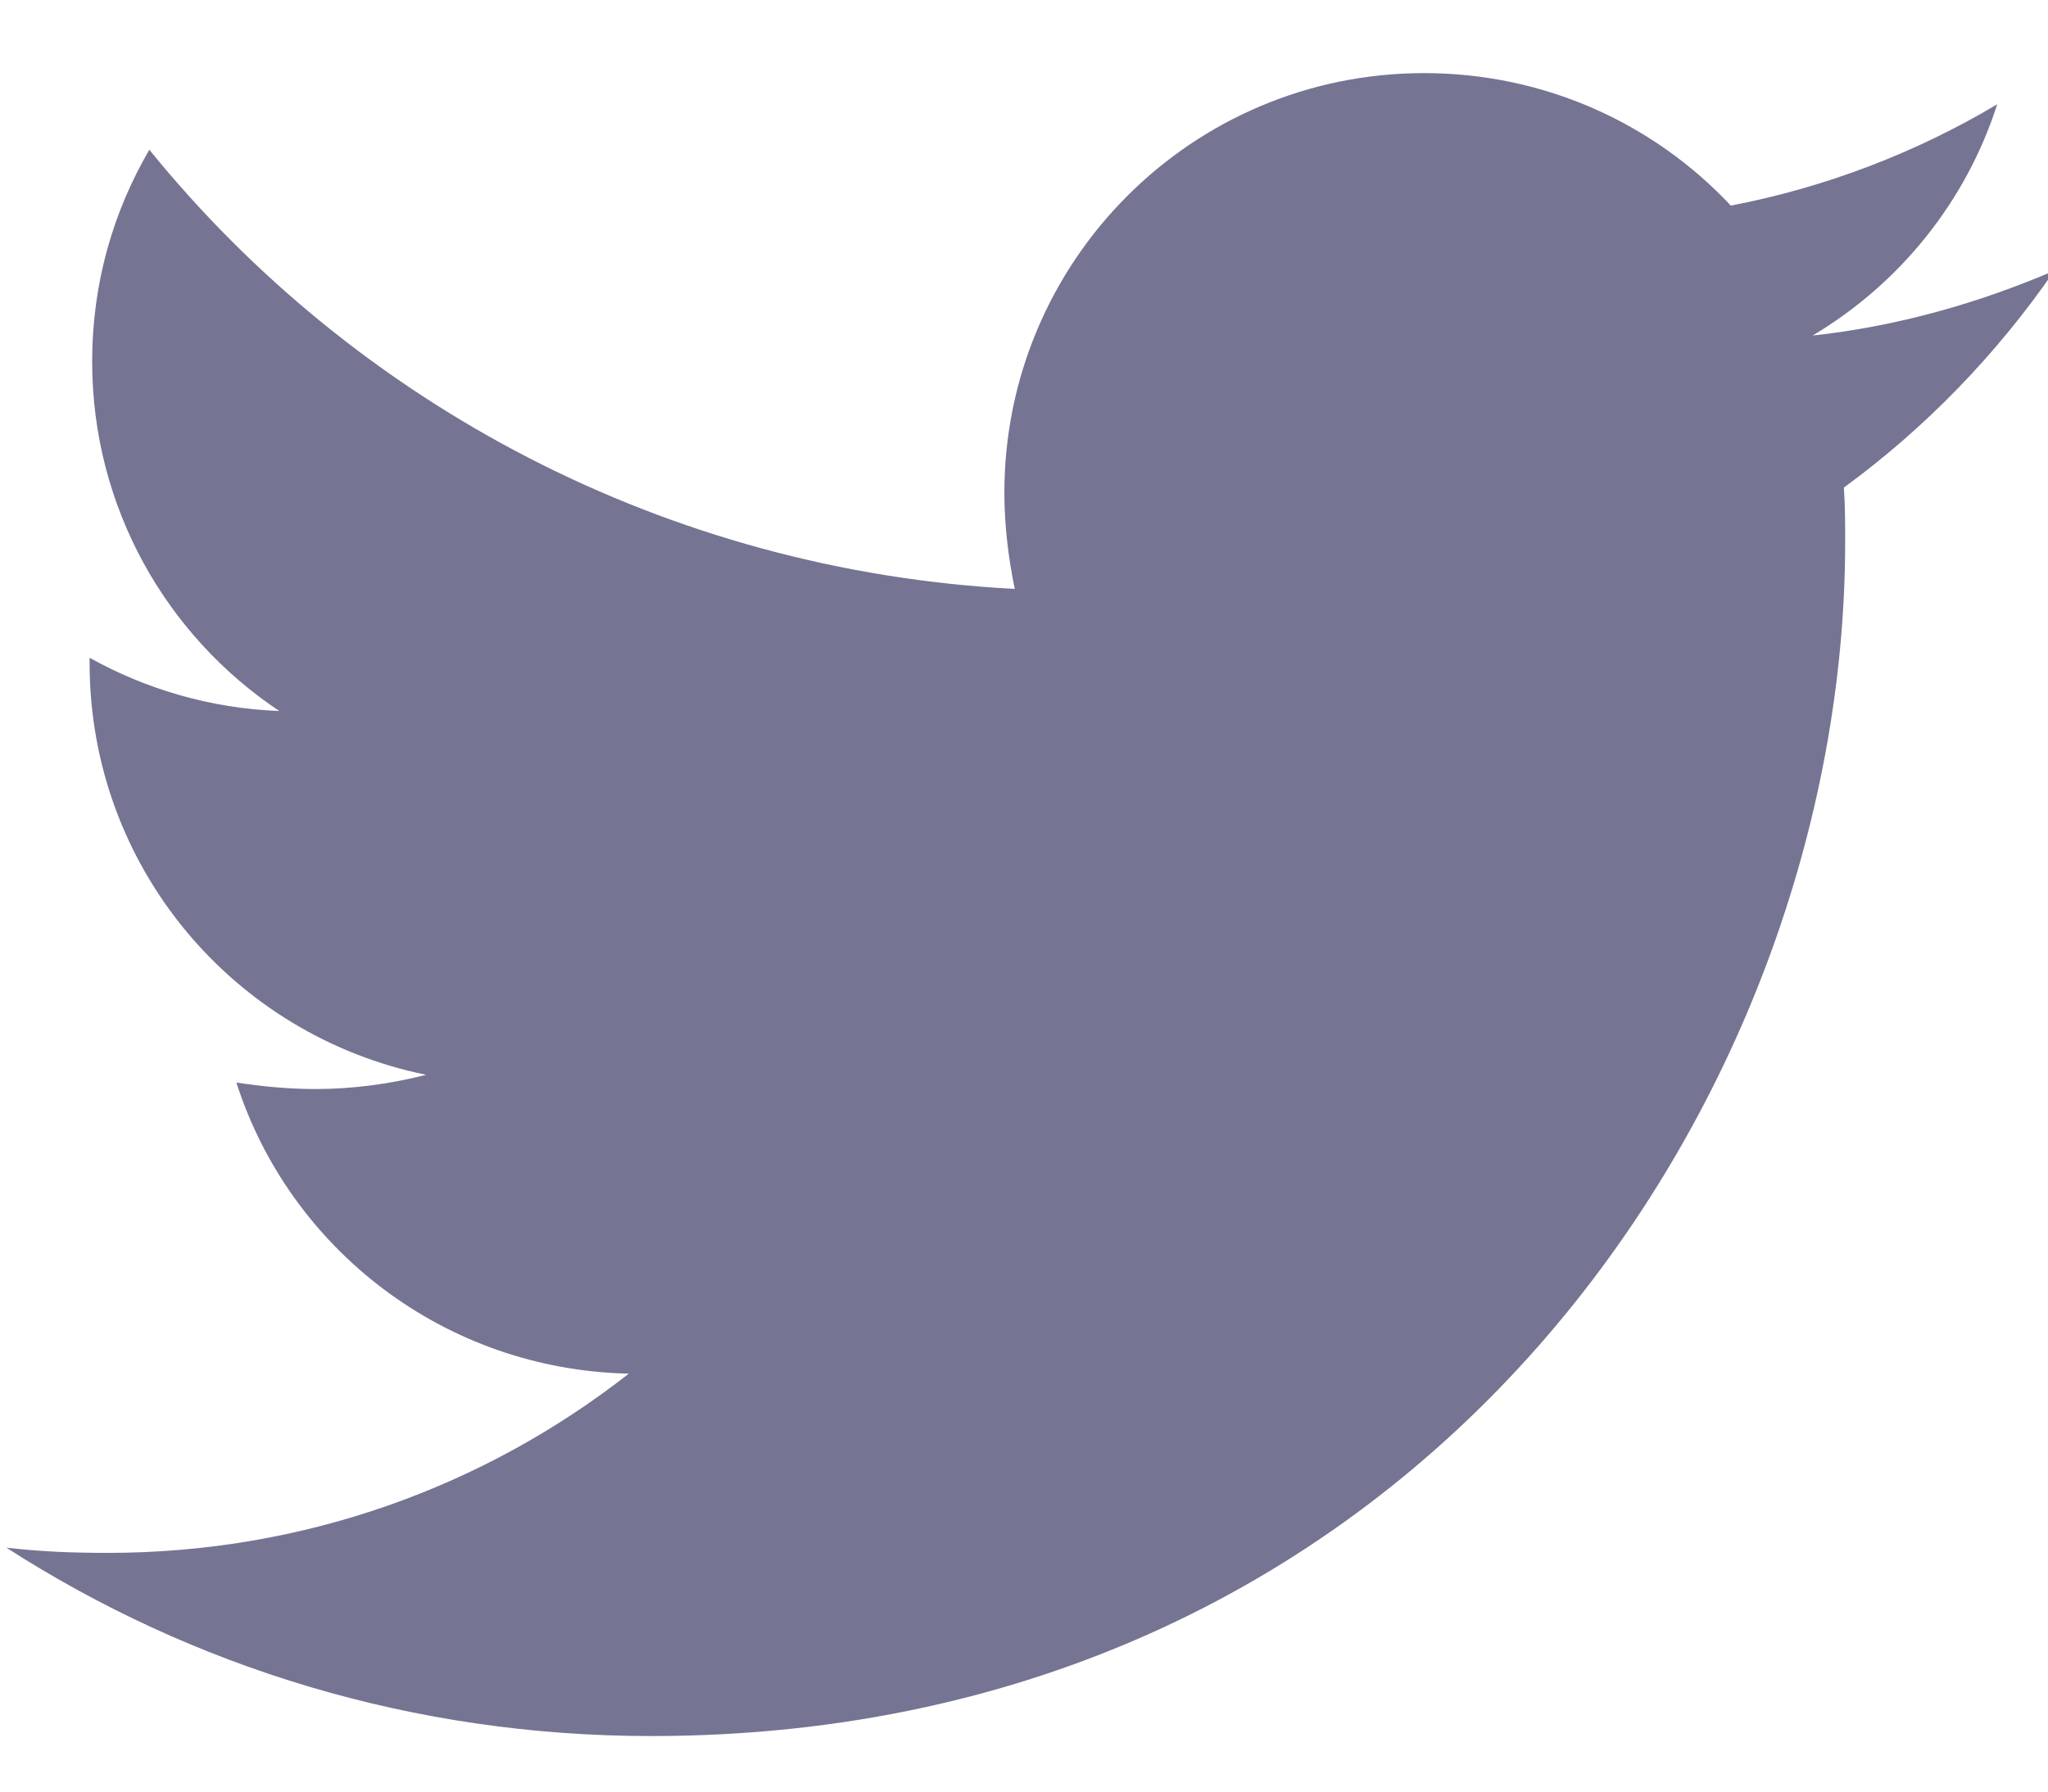 <?xml version="1.0" encoding="UTF-8"?>
<svg width="24px" height="21px" viewBox="0 0 24 21" version="1.1" xmlns="http://www.w3.org/2000/svg" xmlns:xlink="http://www.w3.org/1999/xlink">
    <!-- Generator: Sketch 50.2 (55047) - http://www.bohemiancoding.com/sketch -->
    <title>twitter</title>
    <desc>Created with Sketch.</desc>
    <defs></defs>
    <g id="Symbols" stroke="none" stroke-width="1" fill="none" fill-rule="evenodd">
        <g id="footer" transform="translate(-250, -289)" fill="#757493" fill-rule="nonzero">
            <g id="Group-4" transform="translate(117, 287.207)">
                <g id="twitter" transform="translate(133.075, 2.646)">
                    <path d="M21.533,4.862 C21.548,5.075 21.548,5.288 21.548,5.501 C21.548,12.004 16.599,19.496 7.553,19.496 C4.766,19.496 2.178,18.689 0,17.288 C0.396,17.334 0.777,17.349 1.188,17.349 C3.487,17.349 5.604,16.572 7.294,15.248 C5.132,15.202 3.32,13.786 2.695,11.836 C3,11.882 3.305,11.912 3.624,11.912 C4.066,11.912 4.508,11.851 4.919,11.745 C2.665,11.288 0.975,9.308 0.975,6.918 L0.975,6.857 C1.629,7.222 2.391,7.451 3.198,7.481 C1.873,6.598 1.005,5.09 1.005,3.385 C1.005,2.471 1.249,1.633 1.675,0.902 C4.096,3.887 7.736,5.836 11.817,6.05 C11.741,5.684 11.695,5.303 11.695,4.923 C11.695,2.212 13.888,0.004 16.614,0.004 C18.03,0.004 19.31,0.598 20.208,1.557 C21.32,1.344 22.386,0.933 23.33,0.369 C22.964,1.511 22.188,2.471 21.167,3.08 C22.157,2.973 23.117,2.699 24,2.319 C23.33,3.293 22.492,4.161 21.533,4.862 Z" id="Shape"></path>
                </g>
            </g>
        </g>
    </g>
</svg>